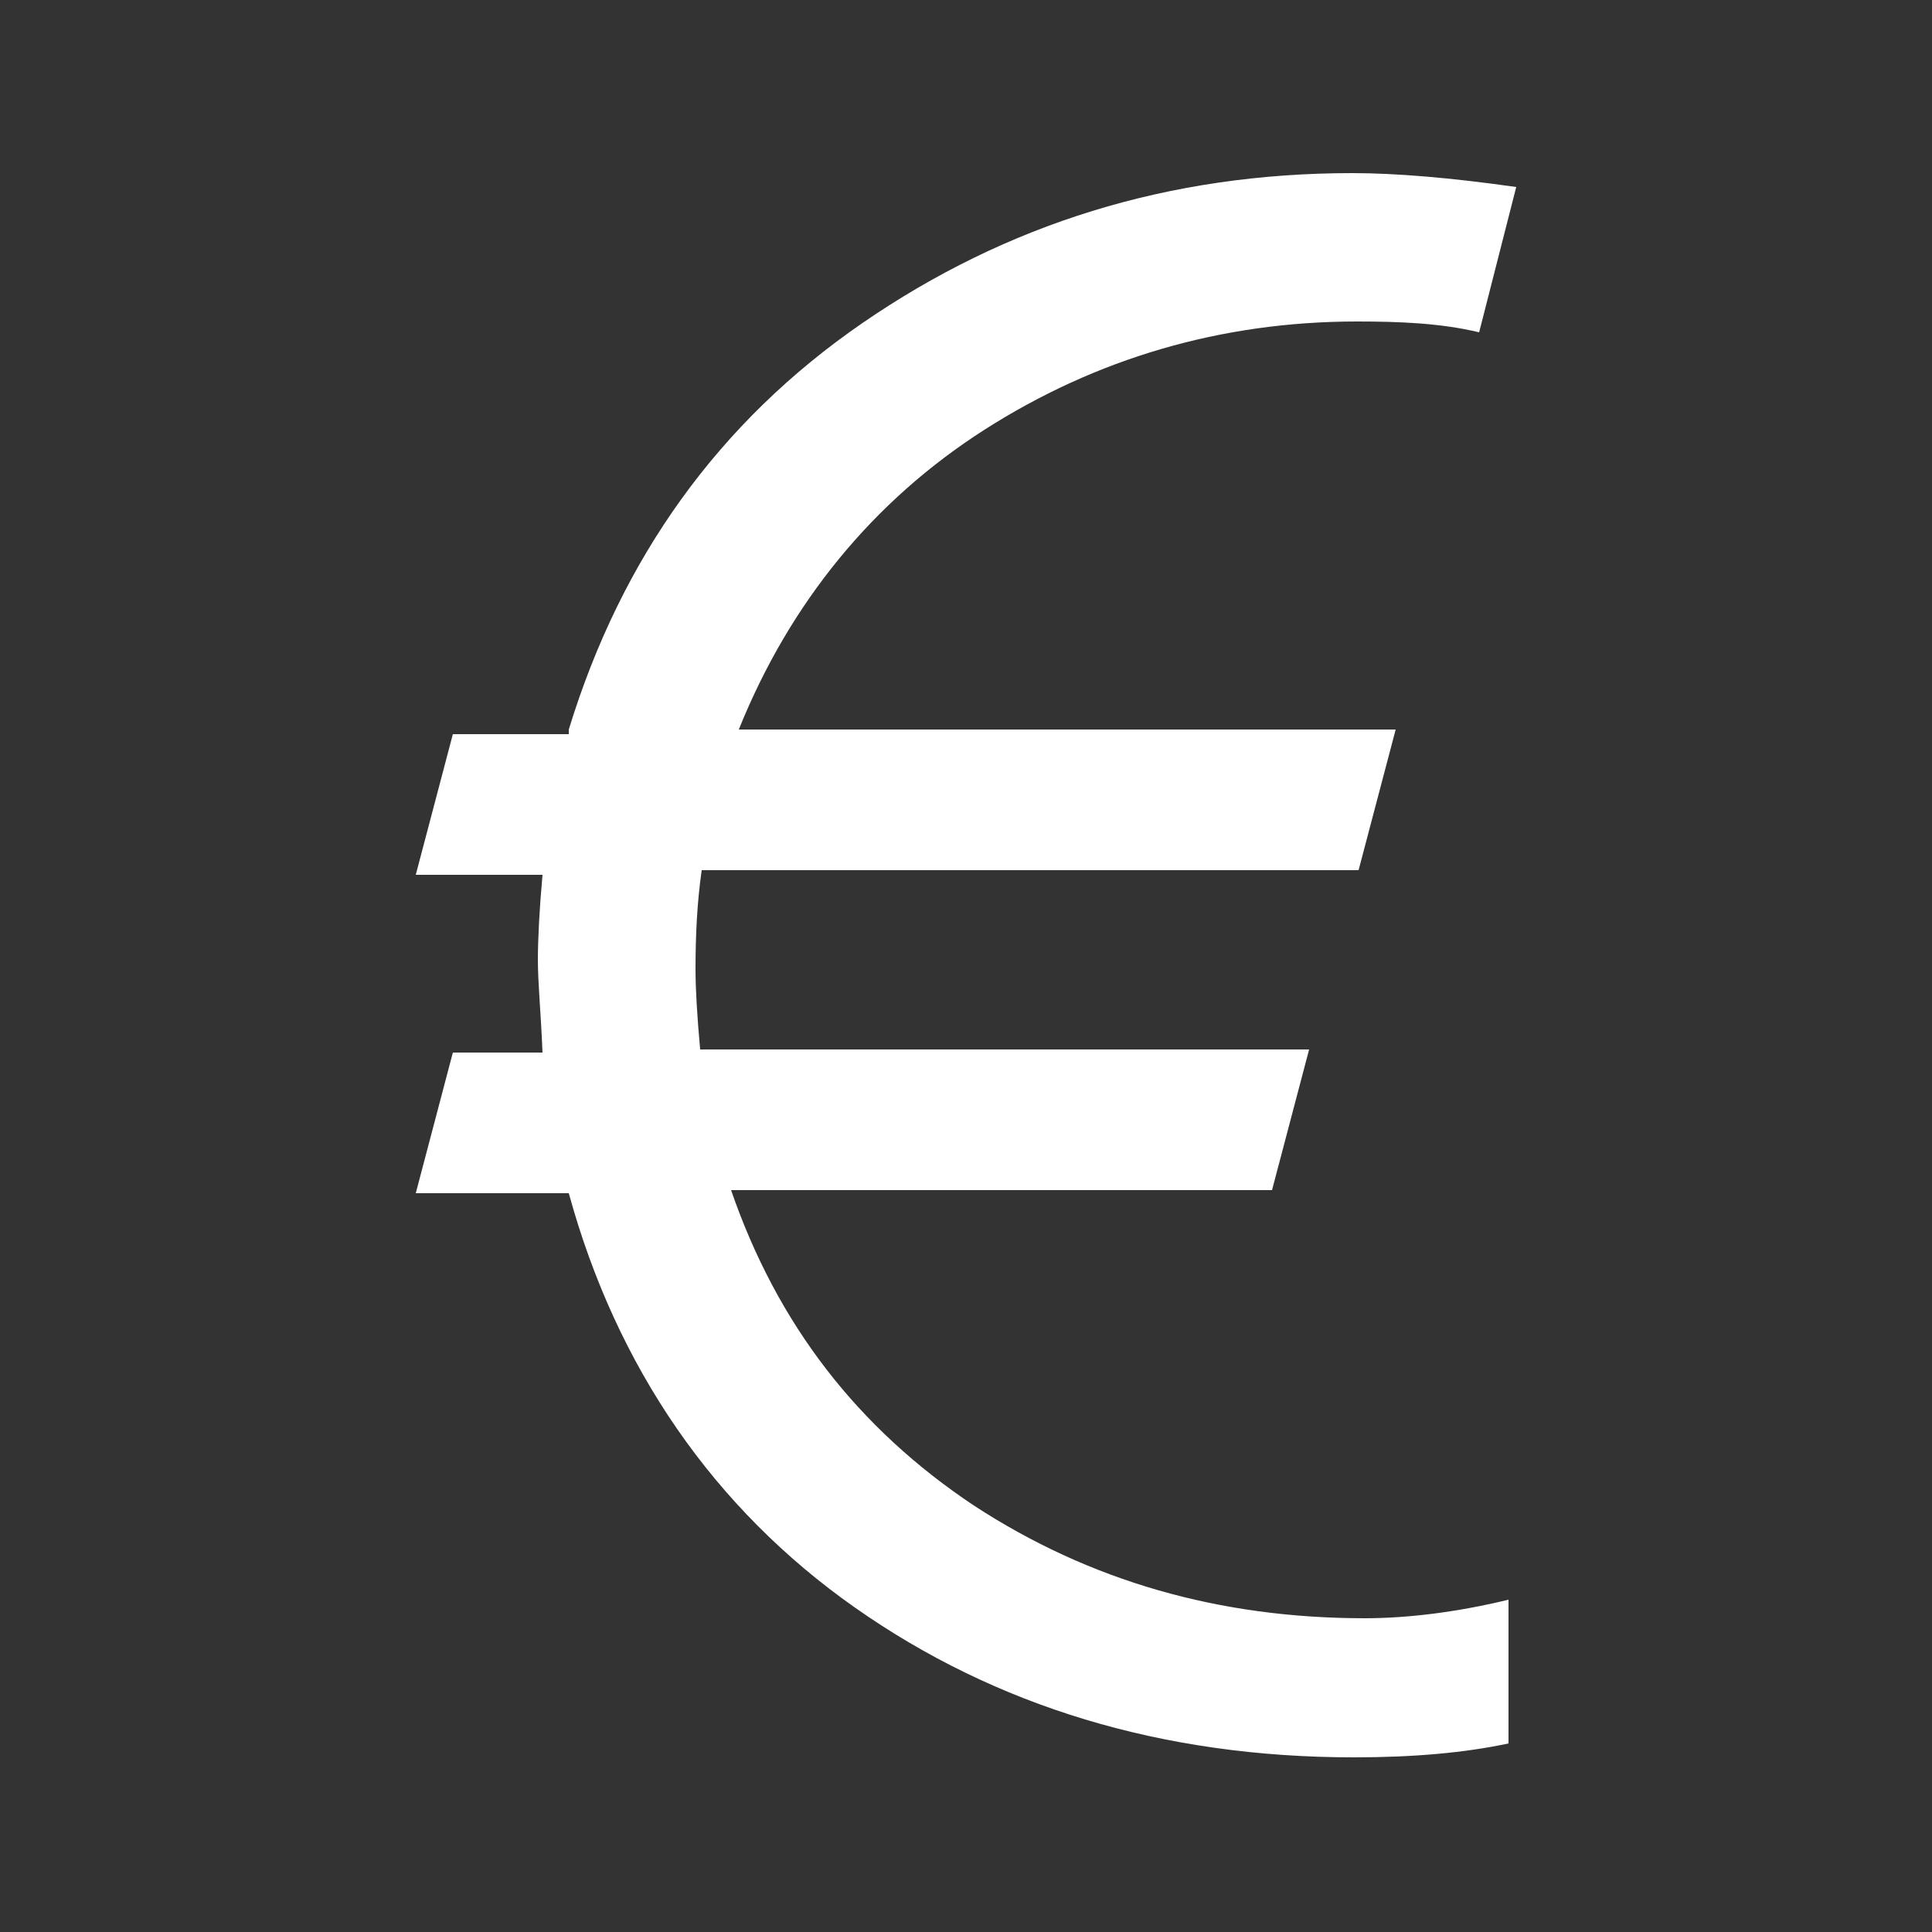 <?xml version="1.0" encoding="utf-8"?>
<!-- Generator: Adobe Illustrator 27.8.0, SVG Export Plug-In . SVG Version: 6.00 Build 0)  -->
<svg version="1.2" baseProfile="tiny" id="Ebene_1" xmlns="http://www.w3.org/2000/svg" xmlns:xlink="http://www.w3.org/1999/xlink"
	 x="0px" y="0px" viewBox="0 0 125 125" overflow="visible" xml:space="preserve">
<rect x="0" y="0" width="125" height="125" fill="#333333" stroke="none"/>
<g>
	<path fill="#FFFFFF" d="M36.8,47.2c3.4-11.1,9.7-19.9,19-26.3s19.8-9.7,31.7-9.7c2.8,0,6.4,0.3,10.6,0.9l-2.4,9.4
		c-2.5-0.6-5.2-0.7-7.9-0.7c-8.8,0-16.9,2.4-24.1,7S51.1,39,47.8,47.2h42.5l-2.4,9.1H45.4c-0.3,2.1-0.4,4.2-0.4,6.4
		c0,1.3,0.1,3,0.3,5.2h39.4l-2.4,9.1h-35c3,8.7,8.2,15.4,15.7,20.4c7.5,4.9,15.9,7.3,25.3,7.3c2.8,0,6-0.4,9.3-1.2v9.3
		c-2.8,0.6-6.1,0.9-10,0.9c-12.4,0-23.2-3.3-32.3-9.7S39.9,88.5,36.8,77.2h-9.9l2.4-9.1h5.8c-0.1-2.5-0.3-4.5-0.3-6
		c0-1.3,0.1-3.3,0.3-5.5h-8.2l2.4-9.1h7.5V47.2z"/>
</g>
</svg>

